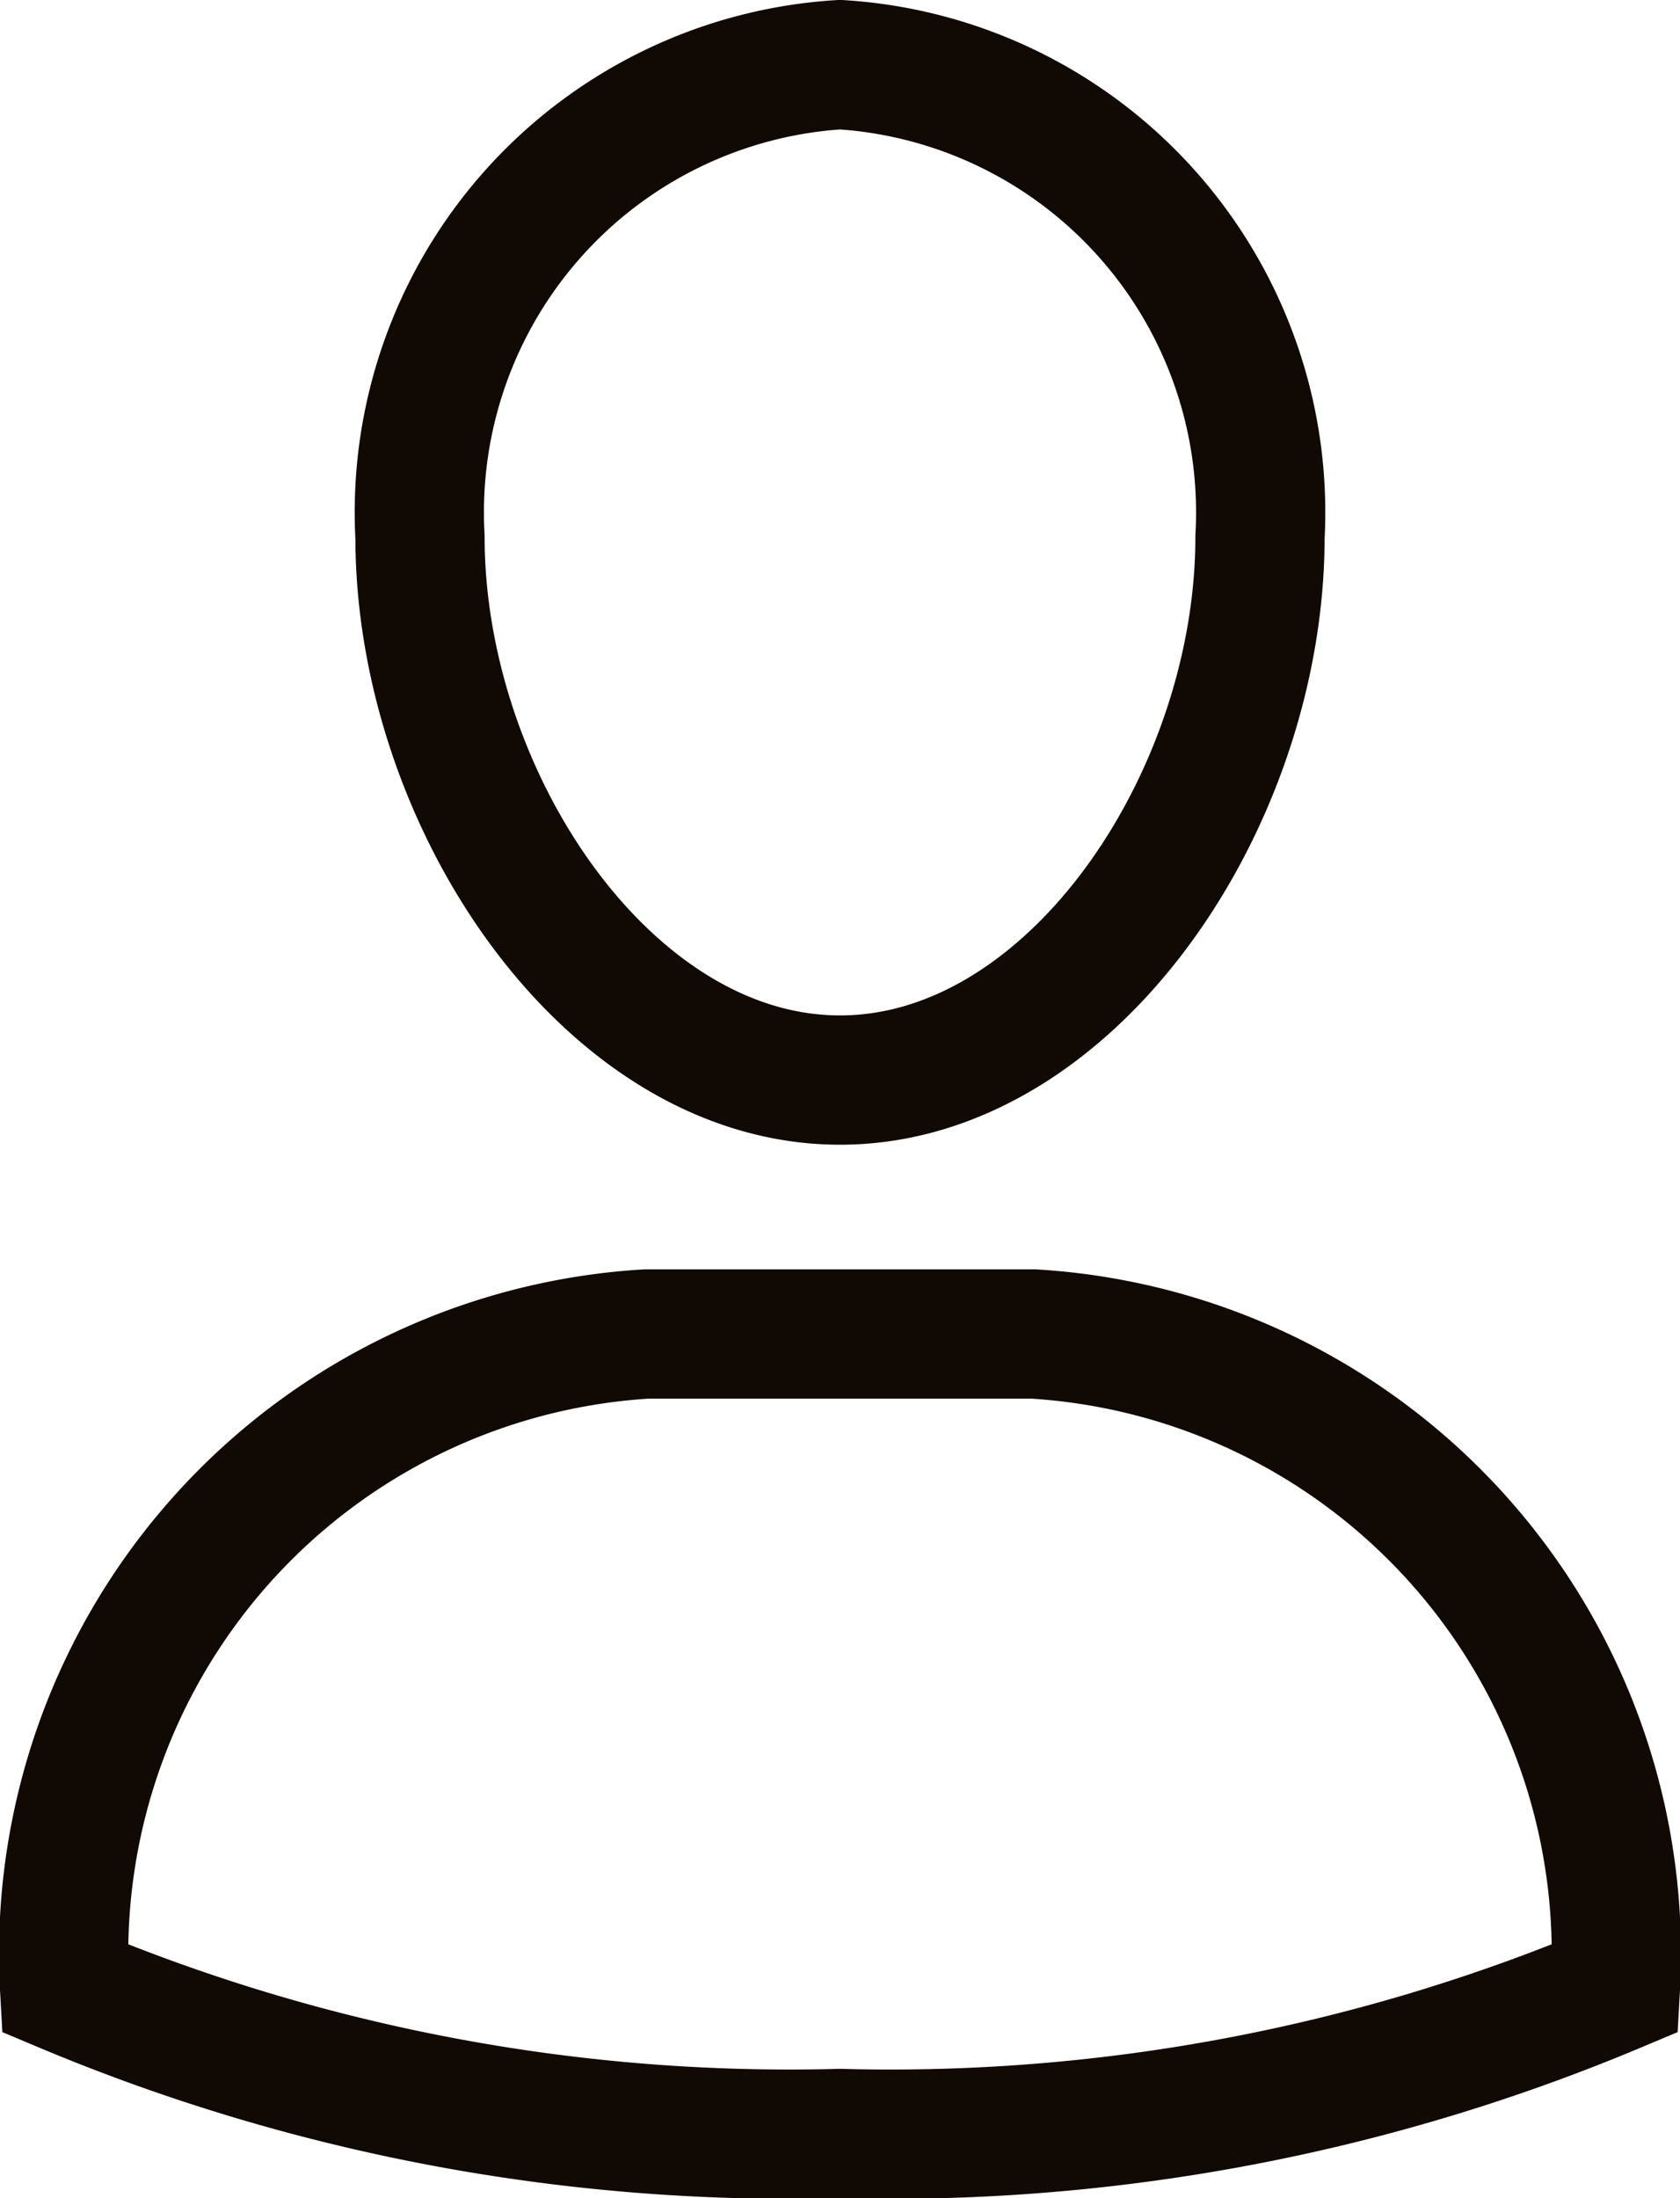 <svg xmlns="http://www.w3.org/2000/svg" width="13" height="17" viewBox="0 0 13 17">
  <g id="profile" transform="translate(-7.5 -3.567)">
    <path id="Caminho_77" data-name="Caminho 77" d="M15.5,39h-3A4.8,4.8,0,0,0,8,44.059H8a14.494,14.494,0,0,0,6,1.124,14.494,14.494,0,0,0,6-1.124h0A4.8,4.8,0,0,0,15.5,39Z" transform="translate(0 -25.116)" fill="none" stroke="#100904" stroke-linecap="square" stroke-miterlimit="10" stroke-width="1"/>
    <path id="Caminho_78" data-name="Caminho 78" d="M19,7.72a3.469,3.469,0,0,1,3.25-3.653A3.469,3.469,0,0,1,25.5,7.72c0,2.028-1.455,4.2-3.25,4.2S19,9.748,19,7.72Z" transform="translate(-8.25)" fill="none" stroke="#100904" stroke-linecap="square" stroke-miterlimit="10" stroke-width="1"/>
  </g>
</svg>
